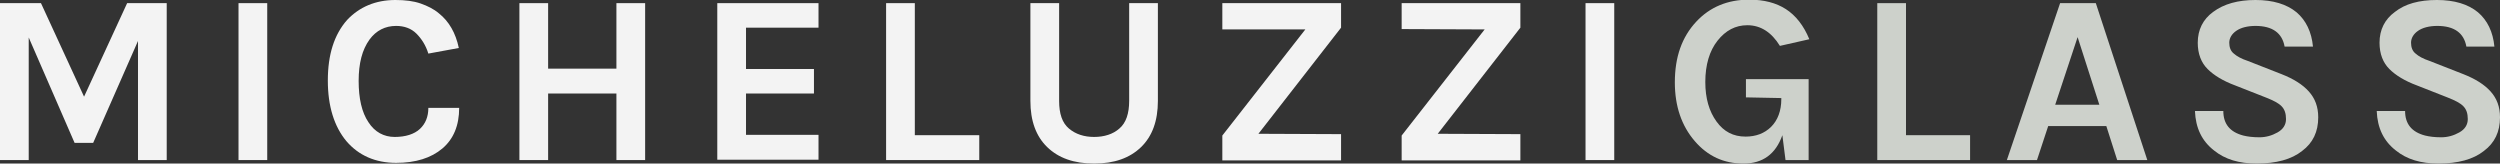 <?xml version="1.0" encoding="utf-8"?>
<!-- Generator: Adobe Illustrator 27.2.0, SVG Export Plug-In . SVG Version: 6.00 Build 0)  -->
<svg version="1.1" id="Layer_1" xmlns="http://www.w3.org/2000/svg" xmlns:xlink="http://www.w3.org/1999/xlink" x="0px" y="0px"
	 viewBox="0 0 713.8 46.7" style="enable-background:new 0 0 713.8 46.7;" xml:space="preserve">
<rect x="0" y="0" width="713.8" height="46.7" fill="#333333" stroke="none"/>
<style type="text/css">
	.st0{fill:#F3F3F3;}
	.st1{fill:#CDD1CB;}
</style>
<g>
	<path class="st0" d="M11.7,0.9L24,27.6L36.3,0.9h11.3v44.8h-8.2v-34L26.6,40.8h-5.3L8.2,10.7v35H0V0.9H11.7z"/>
	<path class="st0" d="M68.1,0.9h8.2v44.8h-8.2V0.9z"/>
	<path class="st0" d="M112.9,0c2.8,0,5.2,0.3,7.2,1s3.8,1.6,5.2,2.8c2.9,2.3,4.8,5.6,5.7,9.9l-8.7,1.6c-0.7-2.3-1.9-4.2-3.4-5.7
		s-3.5-2.2-5.8-2.2c-3.1,0-5.7,1.3-7.6,3.9c-2.1,2.9-3.1,6.8-3.1,11.8s0.9,9,2.8,11.8c1.8,2.8,4.4,4.2,7.5,4.2s5.6-0.8,7.2-2.3
		s2.4-3.5,2.4-6h8.8c0,5-1.6,8.9-4.8,11.6c-3.2,2.7-7.6,4.1-13.2,4.1c-5.9,0-10.7-2.1-14.2-6.2c-3.5-4.2-5.3-10-5.3-17.3
		c0-7.4,1.8-13.1,5.5-17.3C102.6,2,107.2,0,112.9,0z"/>
	<path class="st0" d="M156.5,0.9v18.7H176V0.9h8.2v44.8H176v-19h-19.5v19h-8.2V0.9H156.5z"/>
	<path class="st0" d="M204.8,0.9h28.9v7H213v11.8h19.4v7H213v11.8h20.7v7.1h-28.9V0.9z"/>
	<path class="st0" d="M261.2,38.6h18.4v7.1H253V0.9h8.2V38.6z"/>
	<path class="st0" d="M302.4,0.9v27.9c0,3.7,0.9,6.3,2.8,7.9c1.9,1.6,4.3,2.4,7.2,2.4c2.9,0,5.4-0.8,7.2-2.4
		c1.9-1.6,2.8-4.3,2.8-7.9V0.9h8.2v27.9c0,5.7-1.6,10.1-4.8,13.2c-3.2,3.1-7.6,4.7-13.4,4.7S302.2,45.1,299,42
		c-3.2-3.1-4.8-7.5-4.8-13.2V0.9H302.4z"/>
	<path class="st0" d="M349,38.7l23.7-30.3l-23.7,0V0.9h33.9v7l-23.6,30.3l23.6,0.1v7.5H349V38.7z"/>
	<path class="st0" d="M400.2,38.7l23.7-30.3l-23.7-0.1V0.9h33.9v7l-23.6,30.3l23.6,0.1v7.5h-33.9V38.7z"/>
	<path class="st0" d="M452.7,0.9h8.2v44.8h-8.2V0.9z"/>
	<path class="st1" d="M508.9,38.6c-1.9,5.4-5.6,8.1-11.1,8.1c-5.6,0-10.2-2.1-13.9-6.4c-3.8-4.4-5.7-10-5.7-16.8
		c0-7.2,2-12.9,6.1-17.3c3.9-4.2,9-6.3,15.1-6.3c4.2,0,7.7,0.9,10.5,2.7c2.8,1.8,5.1,4.7,6.7,8.6l-8.4,1.9c-2.4-3.9-5.5-5.9-9.3-5.9
		c-3.4,0-6.2,1.5-8.5,4.4s-3.5,6.9-3.5,11.8c0,4.7,1.1,8.4,3.2,11.3s4.8,4.3,8.3,4.3c2.9,0,5.4-0.9,7.3-2.8c1.9-1.9,2.9-4.6,2.9-7.9
		V28l-10.1-0.2v-5.2h17.9v23.1h-6.6L508.9,38.6z"/>
	<path class="st1" d="M544.1,38.6h18.4v7.1H536V0.9h8.2v37.7H544.1z"/>
	<path class="st1" d="M588.2,0.9h10.2l14.7,44.8h-8.6l-3.1-9.7h-16.6l-3.2,9.7H573L588.2,0.9z M586.8,29.9h12.6l-6.2-19.3
		L586.8,29.9z"/>
	<path class="st1" d="M652.3,13.3c-0.7-3.9-3.5-5.9-8.3-5.9c-2.3,0-4.2,0.5-5.5,1.4c-1.3,0.9-2,2.1-2,3.4s0.4,2.4,1.3,3.1
		c0.9,0.8,2.2,1.5,4,2.1l9.7,3.8c3.3,1.3,5.9,2.9,7.7,4.9s2.7,4.4,2.7,7.4c0,4.1-1.5,7.3-4.6,9.6c-3,2.4-7.4,3.6-13,3.6
		c-5,0-9-1.2-12.1-3.7c-3.5-2.7-5.3-6.4-5.5-11.3h8.1c0,3.7,1.9,6,5.7,7c1.2,0.3,2.7,0.5,4.6,0.5c1.9,0,3.6-0.5,5.2-1.4
		c1.6-0.9,2.4-2.2,2.4-3.8s-0.4-2.8-1.3-3.7c-0.9-0.9-2.3-1.6-4.3-2.4l-8.9-3.5c-3.5-1.3-6.1-2.9-7.9-4.7c-1.8-1.8-2.8-4.3-2.8-7.5
		c0-3.7,1.5-6.7,4.4-8.8C635,1.1,639,0,644,0s8.9,1.2,11.7,3.5c2.7,2.3,4.3,5.6,4.7,9.8H652.3z"/>
	<path class="st1" d="M704.2,13.3c-0.7-3.9-3.5-5.9-8.3-5.9c-2.3,0-4.2,0.5-5.5,1.4c-1.3,0.9-2,2.1-2,3.4s0.4,2.4,1.3,3.1
		c0.9,0.8,2.2,1.5,4,2.1l9.7,3.8c3.3,1.3,5.9,2.9,7.7,4.9s2.7,4.4,2.7,7.4c0,4.1-1.5,7.3-4.6,9.6c-3,2.4-7.4,3.6-13,3.6
		c-5,0-9-1.2-12.1-3.7c-3.5-2.7-5.3-6.4-5.5-11.3h8.1c0,3.7,1.9,6,5.7,7c1.2,0.3,2.7,0.5,4.6,0.5c1.9,0,3.6-0.5,5.2-1.4
		c1.6-0.9,2.4-2.2,2.4-3.8s-0.4-2.8-1.3-3.7c-0.9-0.9-2.3-1.6-4.3-2.4l-8.9-3.5c-3.5-1.3-6.1-2.9-7.9-4.7c-1.8-1.8-2.8-4.3-2.8-7.5
		c0-3.7,1.5-6.7,4.4-8.8c2.9-2.3,6.9-3.4,12-3.4c5,0,8.9,1.2,11.7,3.5c2.7,2.3,4.3,5.6,4.7,9.8C712.2,13.3,704.2,13.3,704.2,13.3z"
		/>
</g>
</svg>
